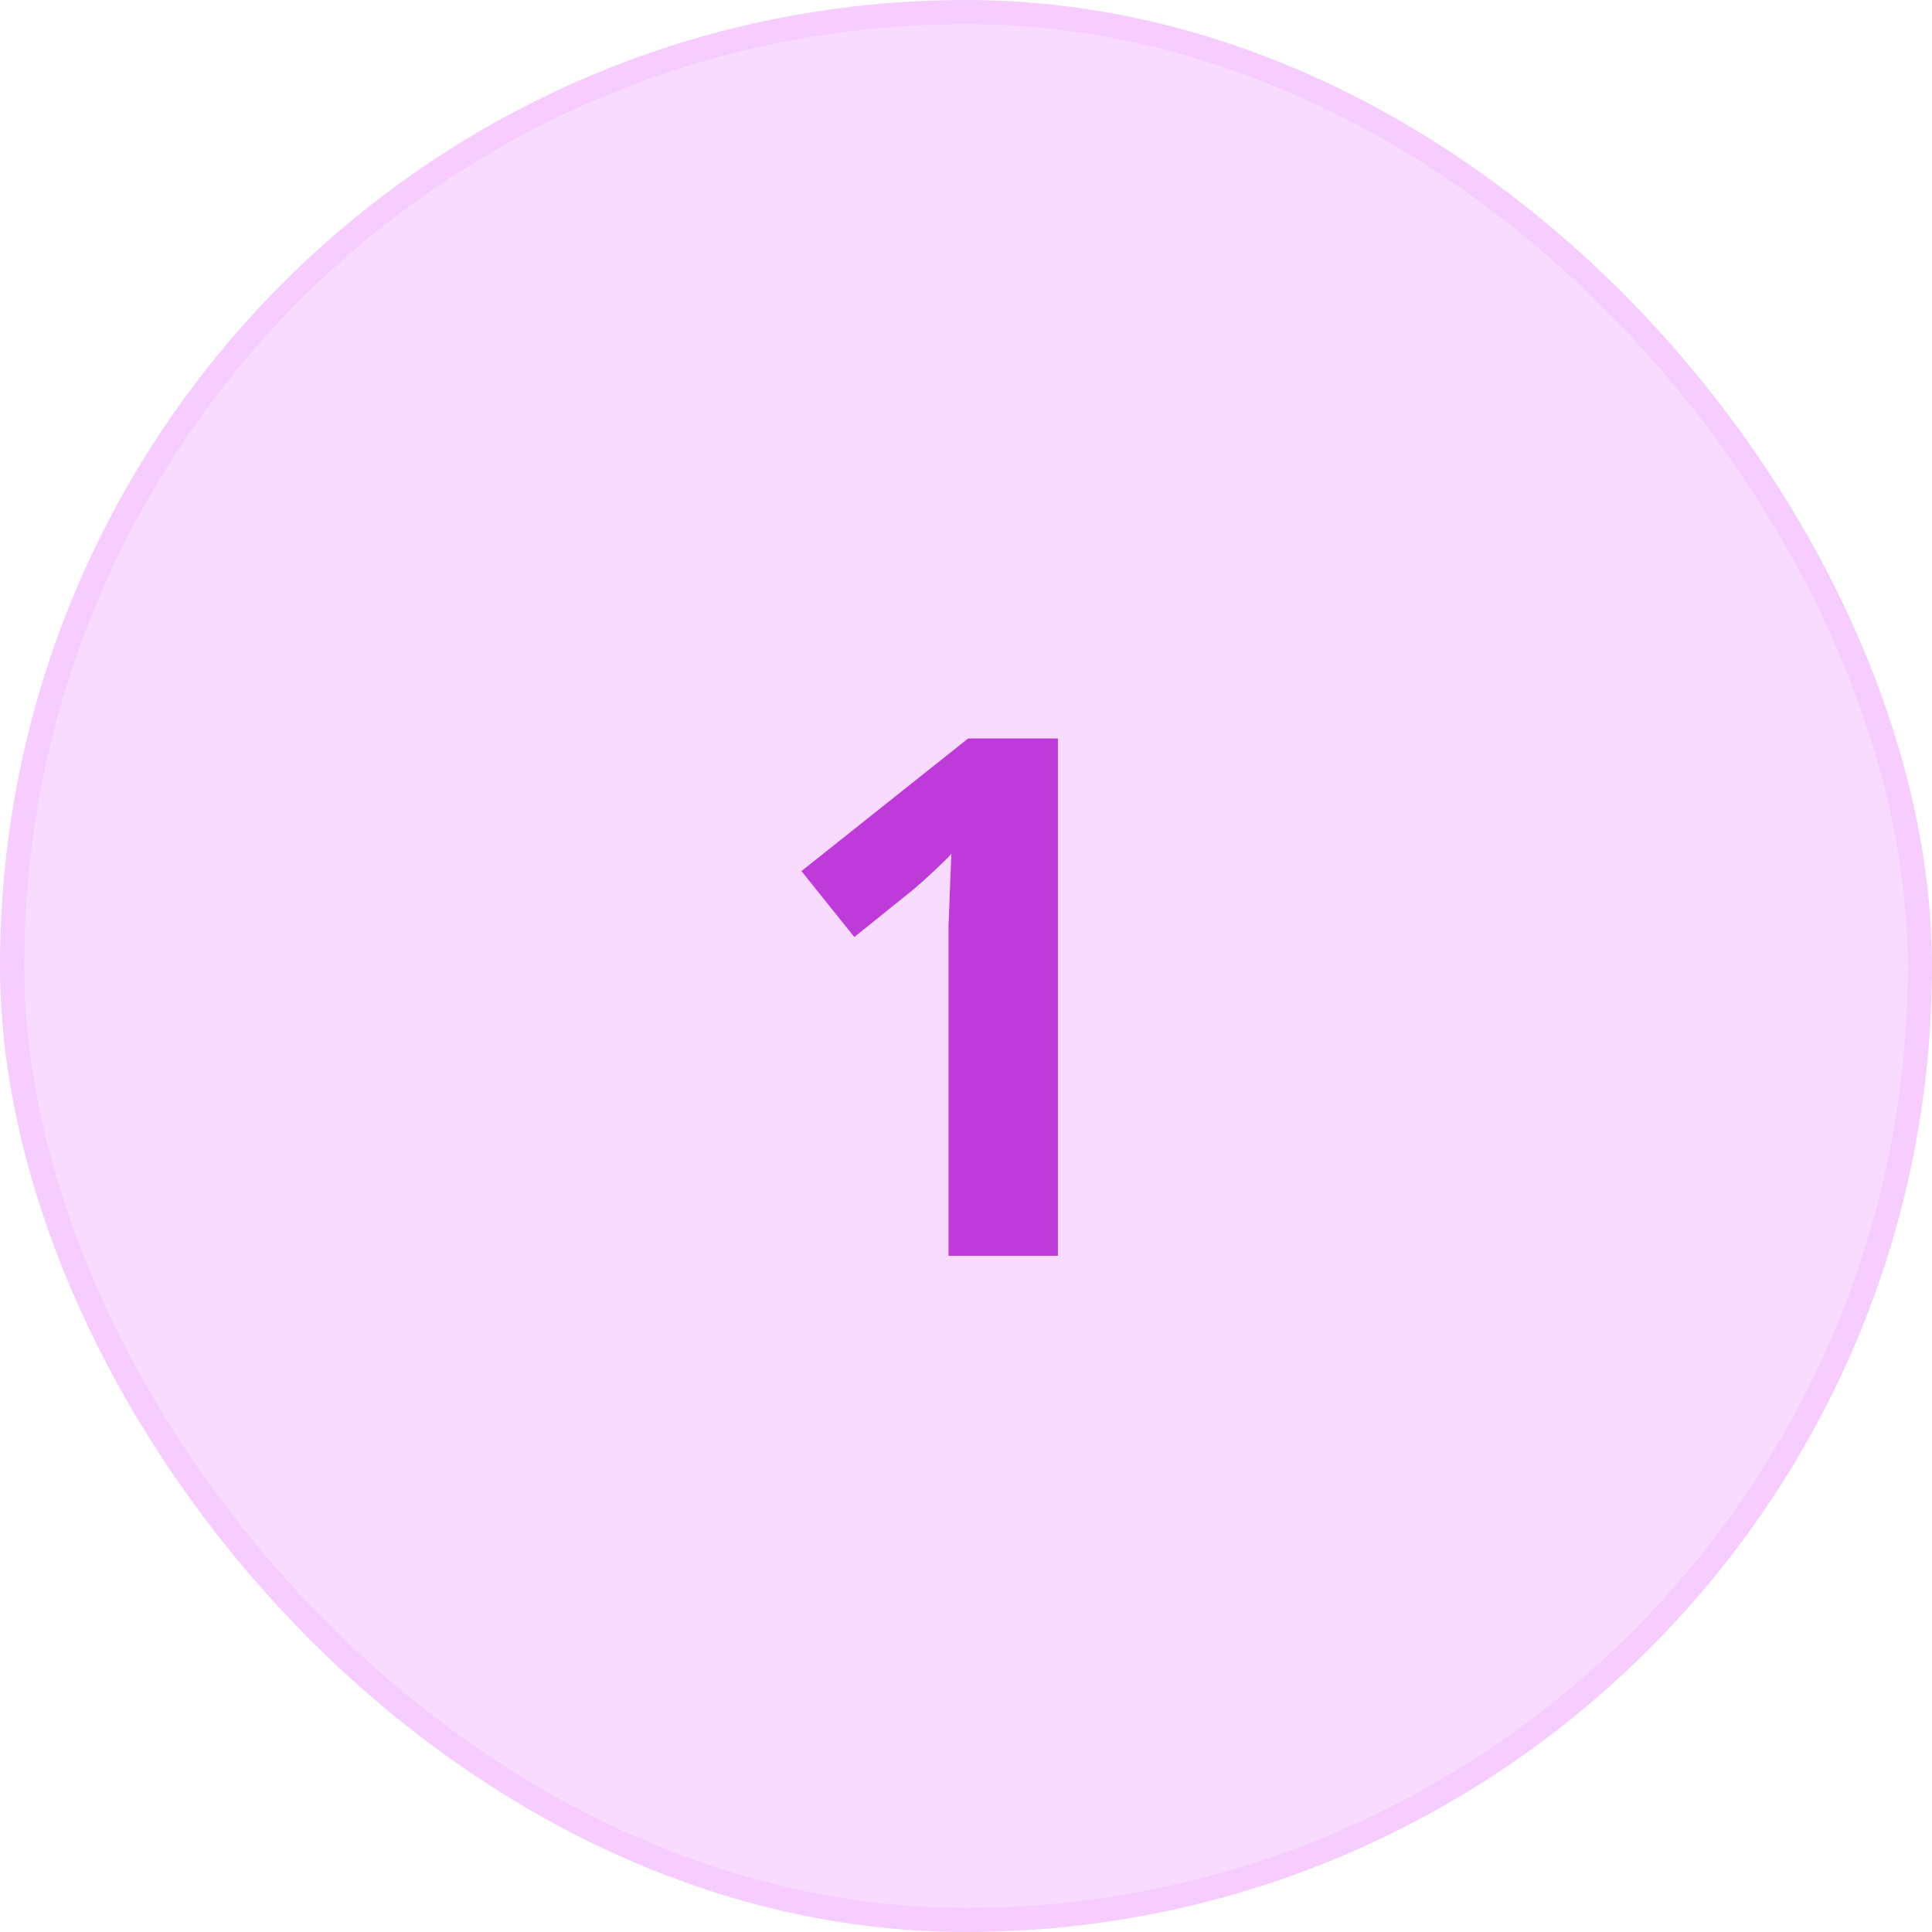 <svg width="80" height="80" viewBox="0 0 80 80" fill="none" xmlns="http://www.w3.org/2000/svg">
<rect x="0.5" y="0.5" width="79" height="79" rx="39.5" fill="#F9DBFF"/>
<rect x="0.5" y="0.5" width="79" height="79" rx="39.5" stroke="#F7CCFF"/>
<path d="M43.806 52H39.276V39.61C39.276 39.27 39.276 38.85 39.276 38.35C39.296 37.85 39.316 37.33 39.336 36.79C39.356 36.25 39.376 35.77 39.396 35.35C39.296 35.47 39.076 35.69 38.736 36.01C38.416 36.31 38.116 36.58 37.836 36.82L35.376 38.8L33.186 36.07L40.086 30.58H43.806V52Z" fill="#BF3BD9"/>
</svg>
